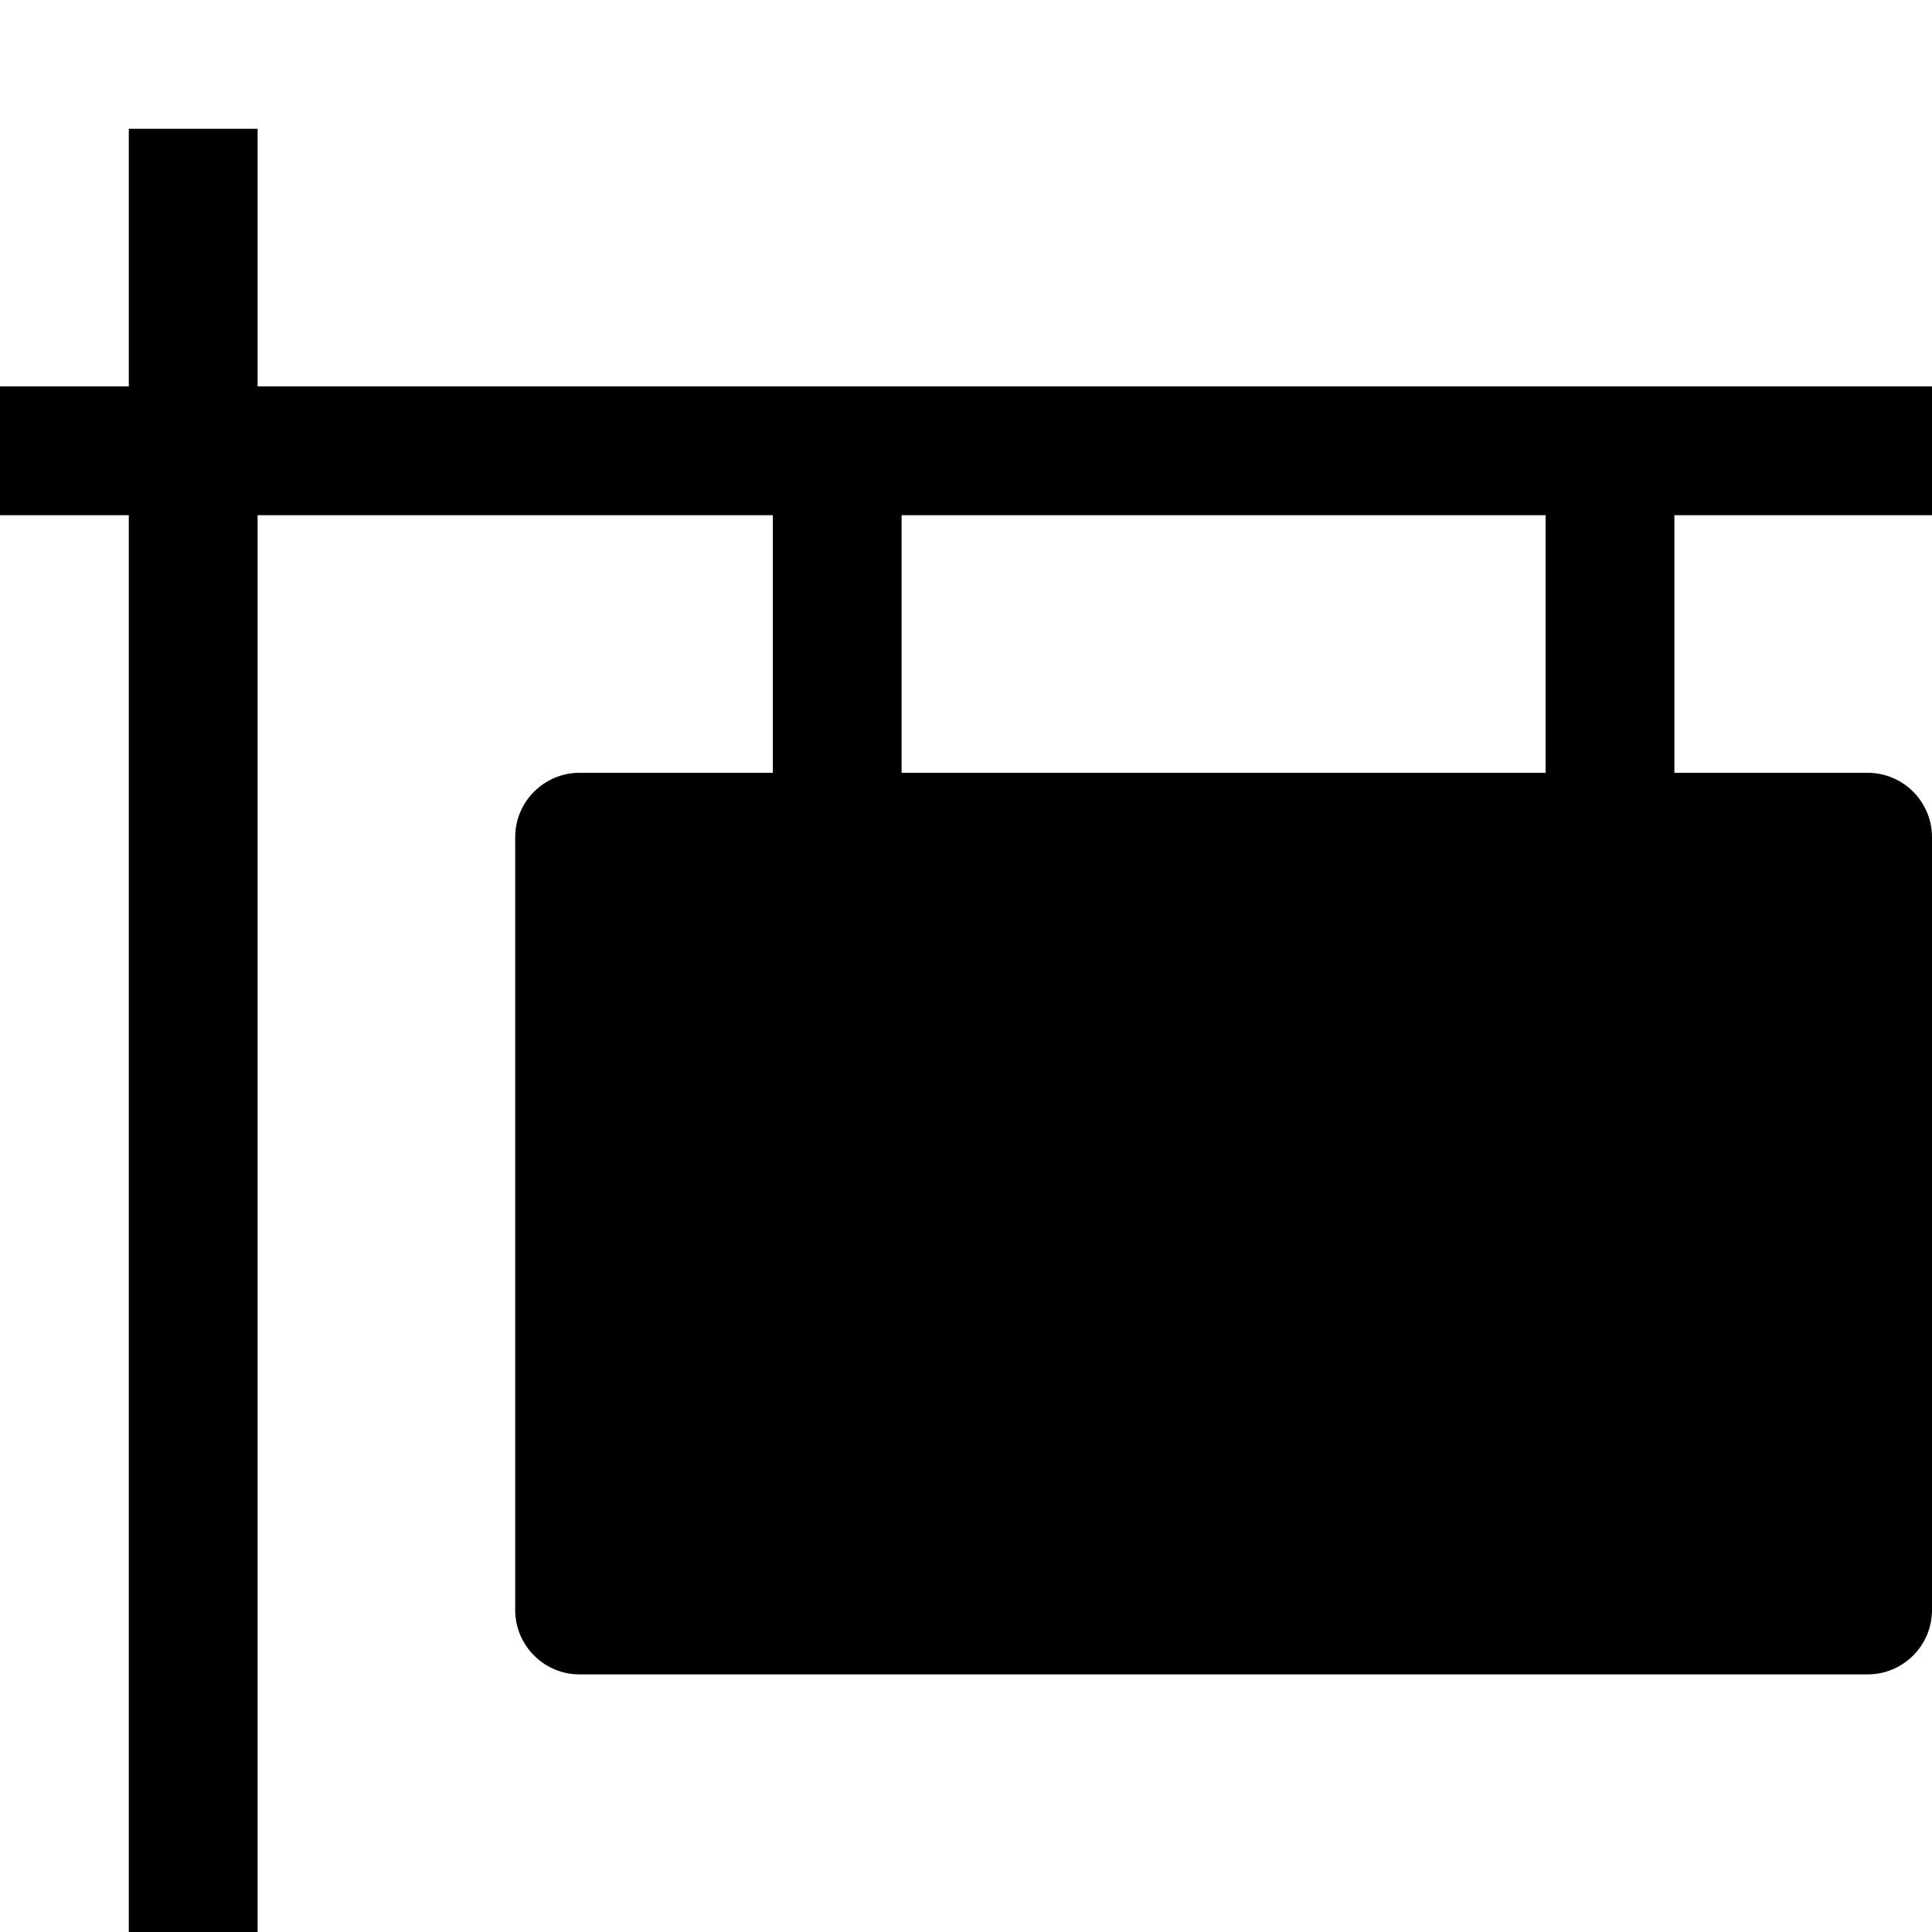 <svg width="15" height="15" viewBox="0 0 15 15" fill="none" xmlns="http://www.w3.org/2000/svg">
<path fill-rule="evenodd" clip-rule="evenodd" d="M1 1V3H0V4H1V15H2V4H6V6H4.5C4.224 6 4 6.224 4 6.5V12.5C4 12.776 4.224 13 4.5 13H14.5C14.776 13 15 12.776 15 12.5V6.5C15 6.224 14.776 6 14.5 6H13V4H15V3H2V1H1ZM7 6V4H12V6H7Z" fill="black"/>
</svg>
